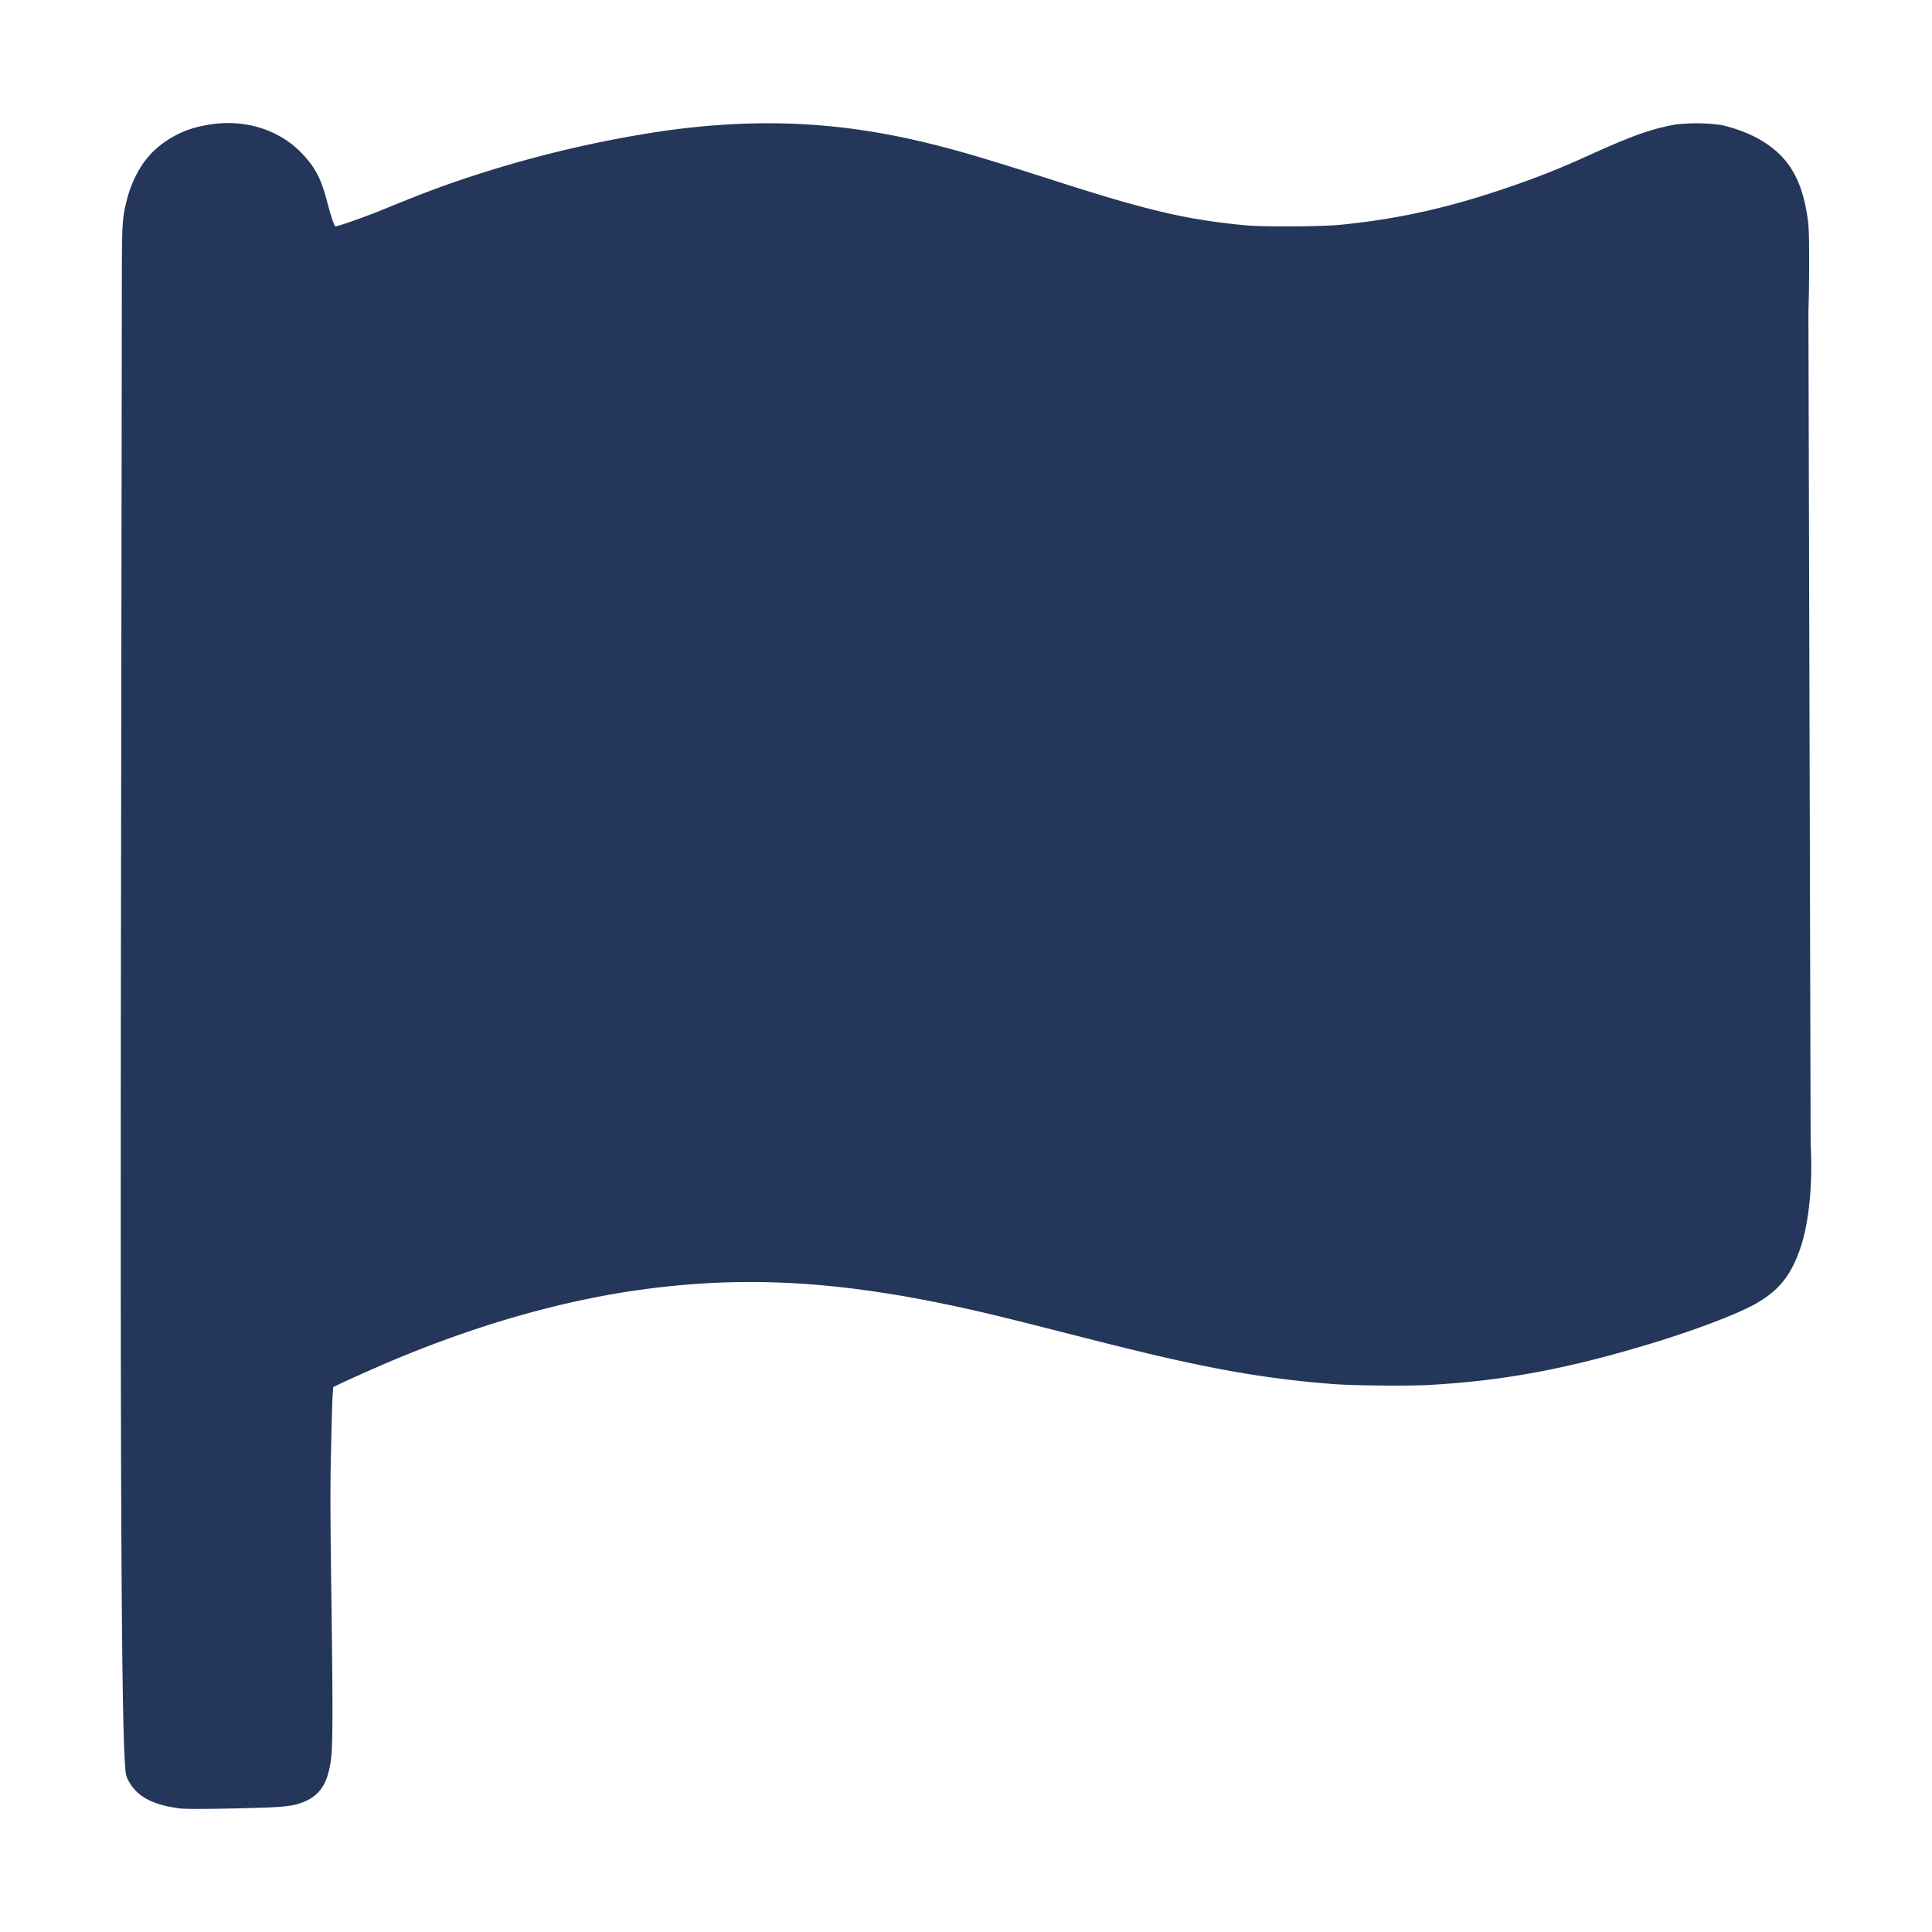 <?xml version="1.0" encoding="UTF-8" standalone="no"?>
<svg xmlns:dc="http://purl.org/dc/elements/1.1/" xmlns:cc="http://creativecommons.org/ns#" xmlns:rdf="http://www.w3.org/1999/02/22-rdf-syntax-ns#" xmlns:svg="http://www.w3.org/2000/svg" xmlns="http://www.w3.org/2000/svg" xmlns:sodipodi="http://sodipodi.sourceforge.net/DTD/sodipodi-0.dtd" xmlns:inkscape="http://www.inkscape.org/namespaces/inkscape" width="32" height="32" version="1.1" id="svg4">
  <defs id="defs8"></defs>
  <path d="M29.953 5.144c.006-.125.012-.48.012-.79 0-.456-.004-.594-.025-.737-.1-.702-.356-1.089-.898-1.362a2.5 2.5 0 0 0-.535-.185 3 3 0 0 0-.751-.008c-.401.07-.722.185-1.444.513-.501.227-.879.376-1.415.557-.942.318-1.758.497-2.684.59-.318.033-1.3.038-1.597.009-.969-.095-1.593-.24-3.1-.723-1.106-.355-1.565-.492-2.057-.615-1.494-.374-2.826-.445-4.398-.234a19.3 19.3 0 0 0-3.636.892c-.278.098-.584.216-1.104.429-.3.122-.75.28-.768.268-.02-.013-.075-.177-.137-.417-.097-.372-.199-.565-.416-.791-.399-.416-1-.587-1.618-.461a1.65 1.65 0 0 0-.827.413c-.223.212-.386.517-.47.885-.063.273-.067.349-.067 1.568l-.013 9.445c-.015 9.567.003 13.836.063 14.797.012.194.018.226.055.298.135.267.402.412.865.469.112.014.686.008 1.349-.013.4-.013.539-.032.695-.096.269-.11.397-.307.449-.696.031-.231.033-.77.01-2.542-.021-1.515-.023-1.952-.008-2.582.009-.417.02-.824.026-.904l.01-.146.087-.042c.15-.073.559-.256.81-.363 1.486-.634 2.975-1.055 4.347-1.228 1.73-.22 3.326-.108 5.448.38.334.077.55.13 2.005.5 1.712.434 2.668.608 3.859.702.316.026 1.236.034 1.582.016 1.192-.065 2.224-.252 3.53-.639.782-.23 1.527-.508 1.867-.693.404-.22.619-.487.774-.96.137-.419.198-1.052.162-1.7z" style="fill:#24375a;stroke-width:1;fill-opacity:1" id="path2"></path>
</svg>
